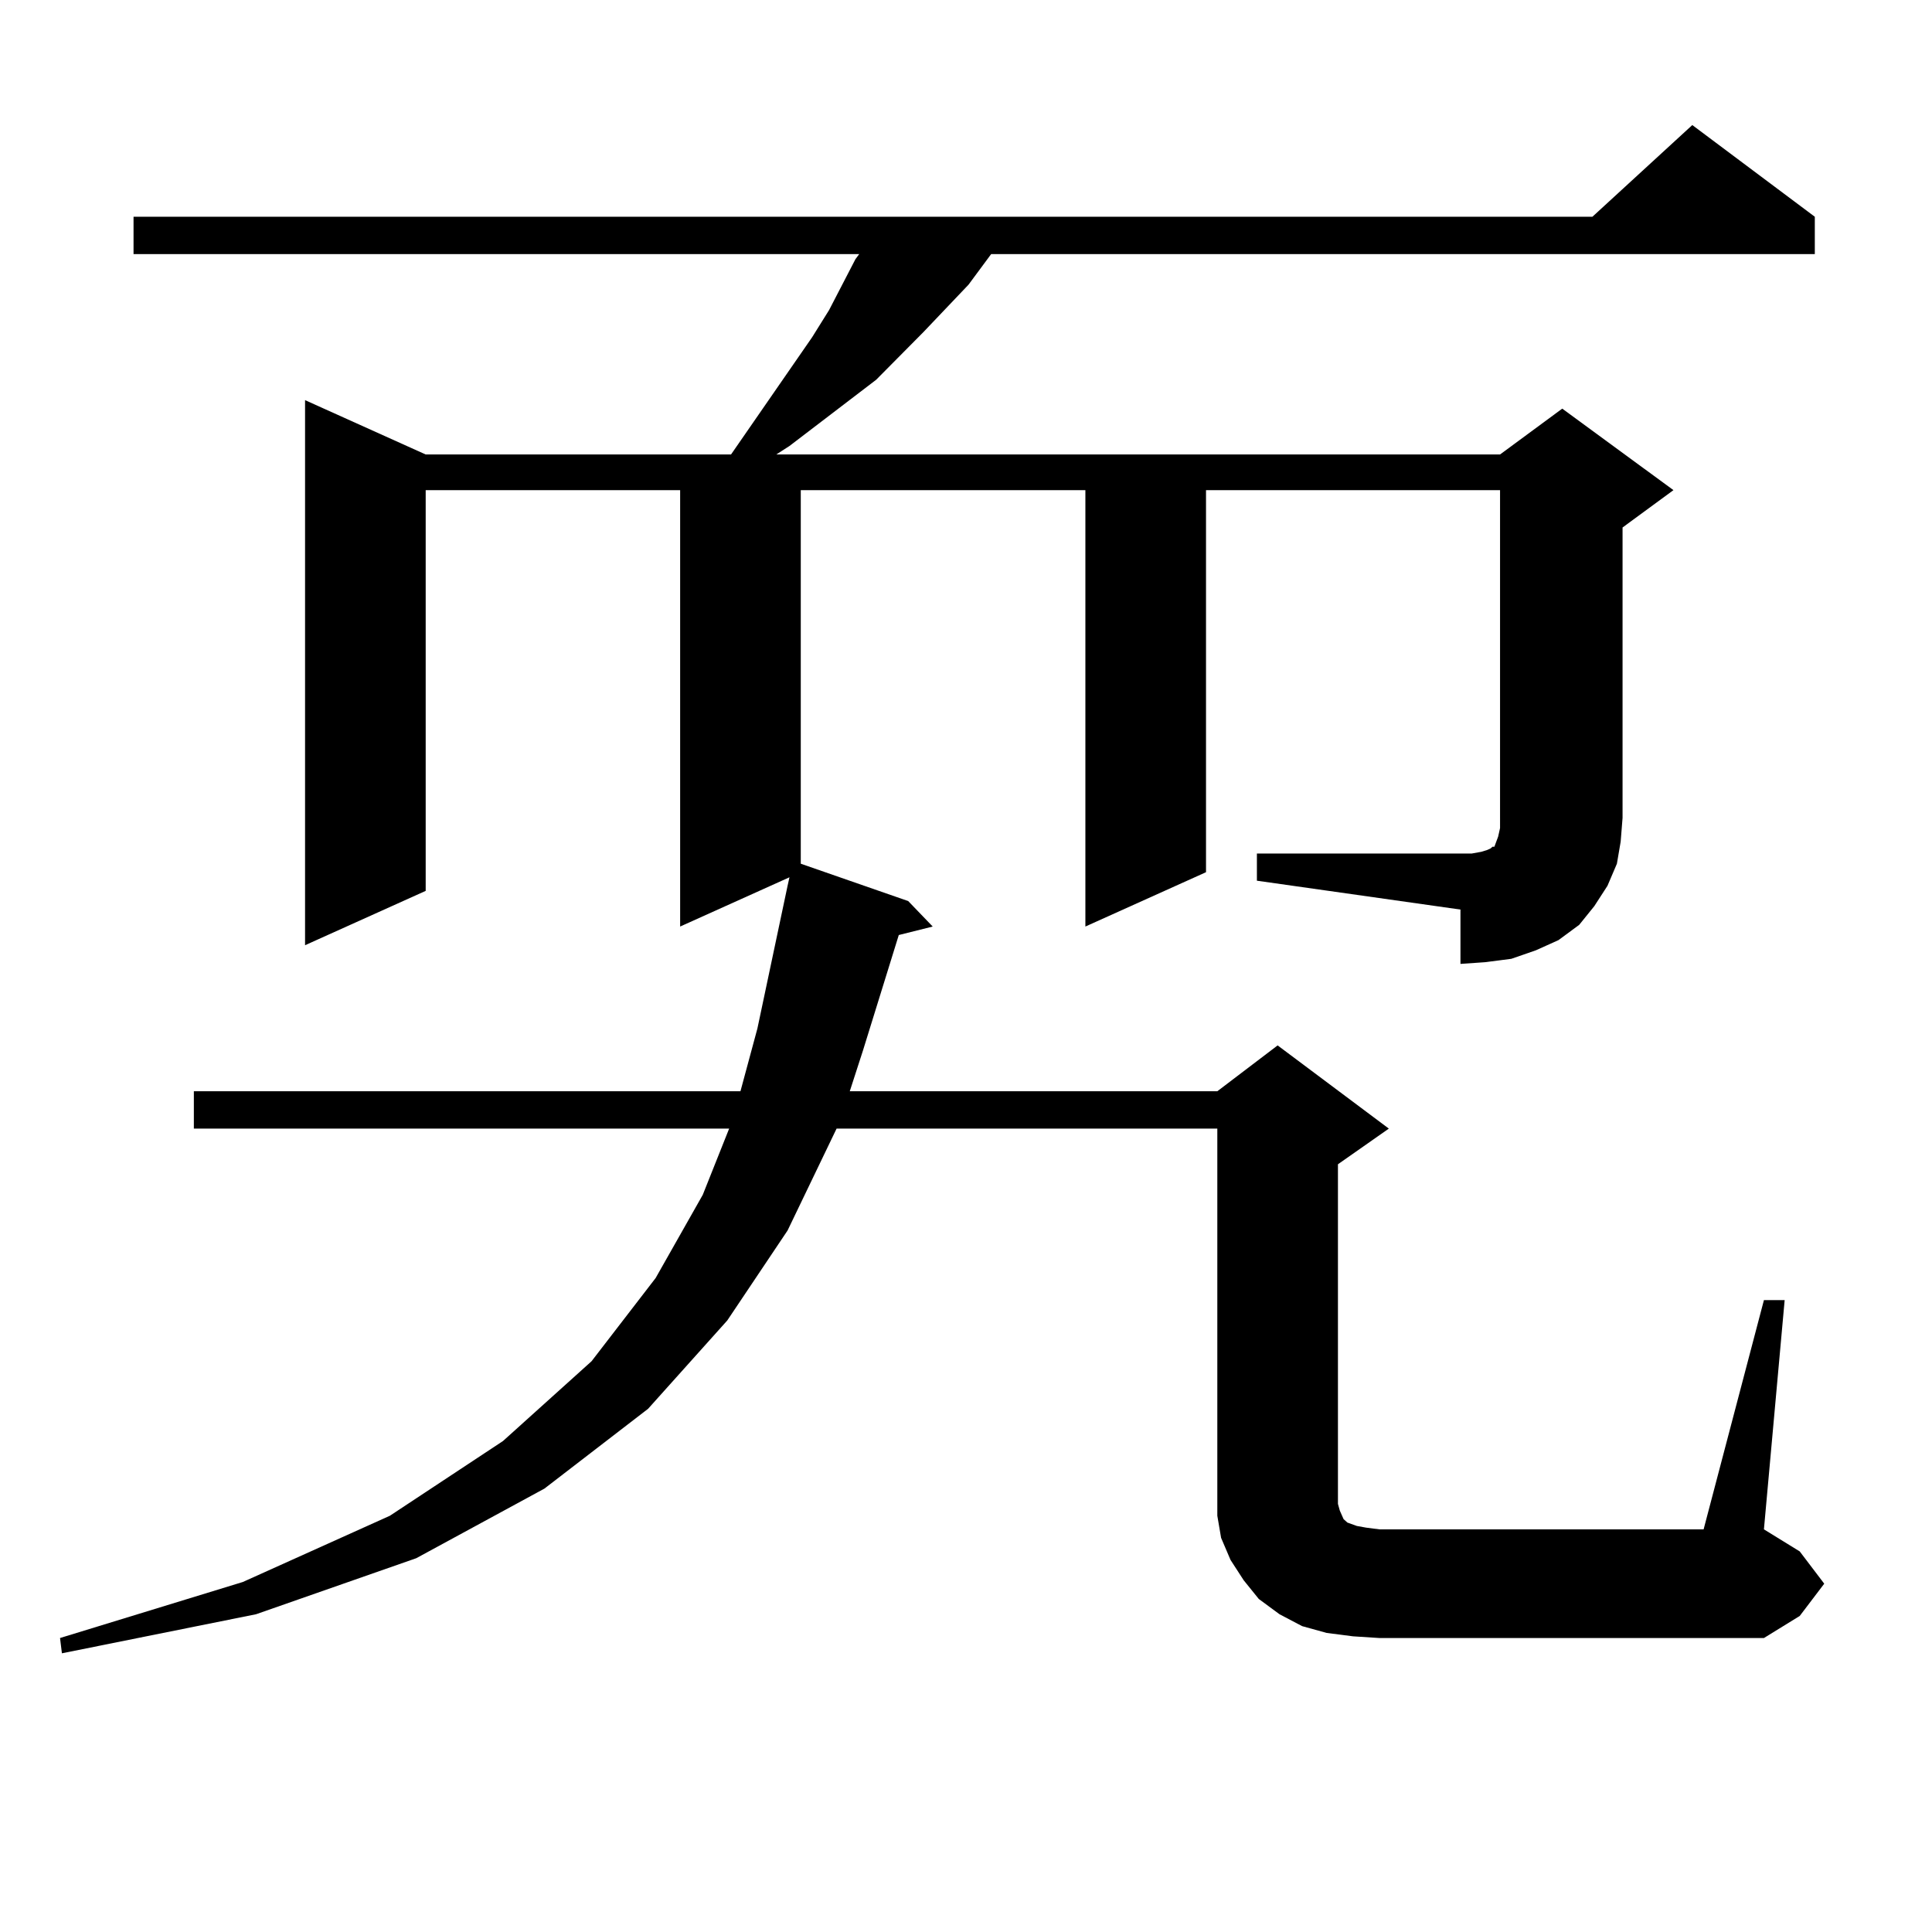 <?xml version="1.0" encoding="utf-8"?>
<!-- Generator: Adobe Illustrator 16.0.0, SVG Export Plug-In . SVG Version: 6.00 Build 0)  -->
<!DOCTYPE svg PUBLIC "-//W3C//DTD SVG 1.1//EN" "http://www.w3.org/Graphics/SVG/1.1/DTD/svg11.dtd">
<svg version="1.1" id="图层_1" xmlns="http://www.w3.org/2000/svg" xmlns:xlink="http://www.w3.org/1999/xlink" x="0px" y="0px"
	 width="1000px" height="1000px" viewBox="0 0 1000 1000" enable-background="new 0 0 1000 1000" xml:space="preserve">
<path d="M650.569,441.781h105.363h5.854l4.878-0.879l2.927-0.879l1.951-0.879l0.976-0.879h0.976l0.976-2.637l0.976-2.637
	l0.976-4.395v-5.273V253.695H624.229v197.754l-62.438,28.125V253.695H414.478v193.359l55.608,19.336l12.683,13.184l-17.561,4.395
	l-18.536,59.766l-6.829,21.094h190.239l31.219-23.73l57.56,43.066l-26.341,18.457v175.781l0.976,3.516l1.951,4.395l1.951,1.758
	l4.878,1.758l4.878,0.879l6.829,0.879h167.801l31.219-118.652h10.731l-10.731,118.652l18.536,11.426l12.683,16.699l-12.683,16.699
	l-18.536,11.426h-199.02l-13.658-0.879l-13.658-1.758l-12.683-3.516l-11.707-6.152l-10.731-7.91l-7.805-9.668l-6.829-10.547
	l-4.878-11.426l-1.951-11.426V772.25V584.164H433.014l-25.365,52.734L376.43,683.48l-40.975,45.703l-53.657,41.309l-66.34,36.035
	l-82.925,29.004L32.048,855.746l-0.976-7.91l94.632-29.004l76.096-34.277l58.535-38.672l45.853-41.309l33.17-43.066l24.39-43.066
	l13.658-34.277H100.339v-19.336h282.92l8.78-32.52l15.609-73.828l0.976-4.395l-56.584,25.488V253.695H220.336v207.422
	l-62.438,28.125V207.113l62.438,28.125h158.045l41.95-60.645l8.78-14.063l13.658-26.367l1.951-2.637H69.12v-19.336h755.104
	L875.93,64.73l63.413,47.461v19.336H513.012l-11.707,15.82l-23.414,24.609l-24.39,24.609l-44.877,34.277l-6.829,4.395H776.42
	l32.194-23.73l57.56,42.188l-26.341,19.336v150.293l-0.976,12.305l-1.951,11.426l-4.878,11.426l-6.829,10.547l-7.805,9.668
	l-10.731,7.91l-11.707,5.273l-12.683,4.395l-13.658,1.758l-12.683,0.879v-28.125l-105.363-14.941V441.781z"/>
</svg>
